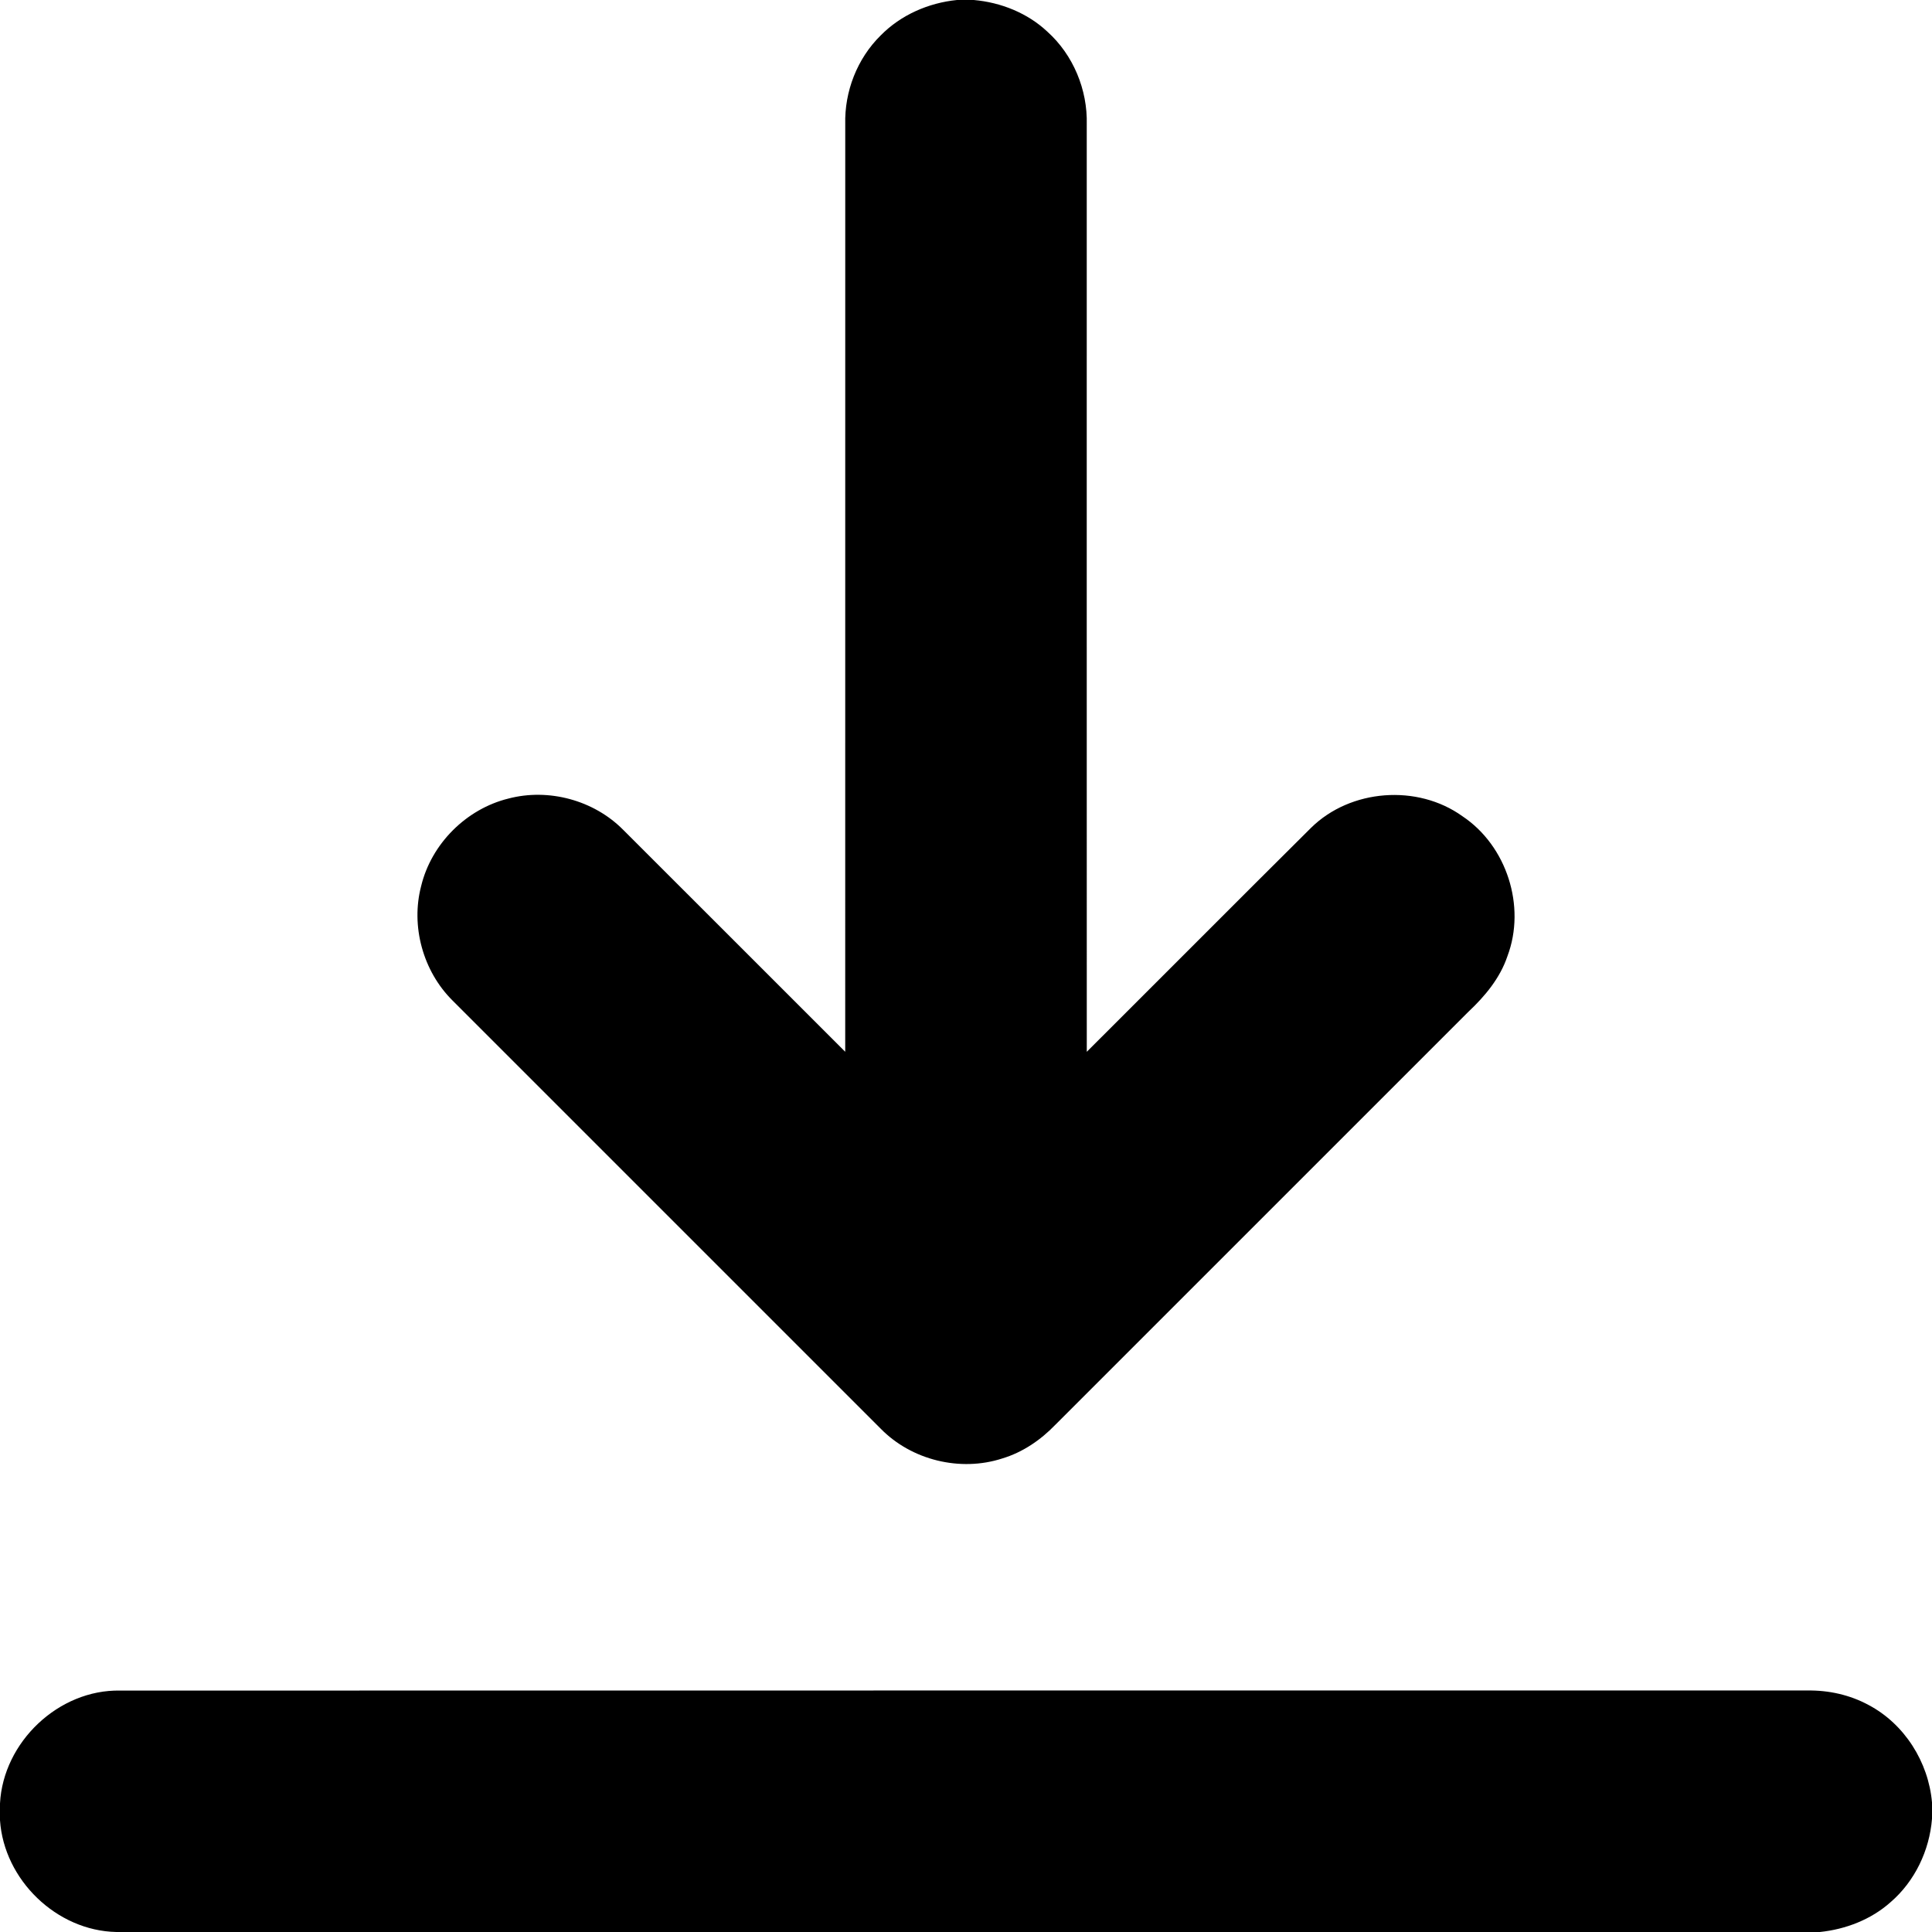 <?xml version="1.0" encoding="UTF-8" ?>
<!DOCTYPE svg PUBLIC "-//W3C//DTD SVG 1.1//EN" "http://www.w3.org/Graphics/SVG/1.1/DTD/svg11.dtd">
<svg width="512pt" height="512pt" viewBox="0 0 512 512" version="1.1" xmlns="http://www.w3.org/2000/svg">
<g id="#000000ff">
<path fill="#000000" opacity="1.00" d=" M 253.60 0.00 L 258.08 0.00 C 265.25 0.64 272.30 3.44 277.58 8.41 C 284.43 14.57 288.24 23.80 288.00 32.98 C 288.01 114.90 287.98 196.82 288.01 278.74 C 307.84 258.97 327.57 239.11 347.44 219.38 C 357.90 209.08 375.64 207.75 387.56 216.31 C 399.30 224.13 404.47 240.20 399.48 253.41 C 397.53 259.22 393.53 264.01 389.13 268.14 C 352.63 304.62 316.14 341.12 279.65 377.61 C 275.77 381.63 271.02 384.88 265.63 386.50 C 254.51 390.13 241.57 386.97 233.39 378.61 C 195.56 340.79 157.73 302.97 119.92 265.14 C 112.10 257.38 108.81 245.43 111.62 234.77 C 114.33 223.60 123.57 214.38 134.72 211.63 C 145.38 208.82 157.34 212.05 165.11 219.87 C 184.75 239.47 204.36 259.12 223.99 278.73 C 224.01 196.81 224.00 114.88 224.00 32.96 C 223.77 24.26 227.16 15.52 233.38 9.40 C 238.72 3.96 246.05 0.76 253.60 0.00 Z" />
<path fill="#000000" opacity="1.00" d=" M 0.00 477.92 C 0.85 461.66 15.53 447.69 31.87 448.02 C 180.92 447.97 329.96 448.02 479.00 448.00 C 484.61 447.91 490.26 449.16 495.21 451.85 C 504.73 456.89 511.07 466.98 512.00 477.66 L 512.00 482.00 C 511.33 490.41 507.45 498.55 501.04 504.08 C 495.87 508.70 489.13 511.29 482.28 512.00 L 30.82 512.00 C 14.97 511.67 1.06 498.17 0.00 482.39 L 0.00 477.92 Z" />
</g>
</svg>
